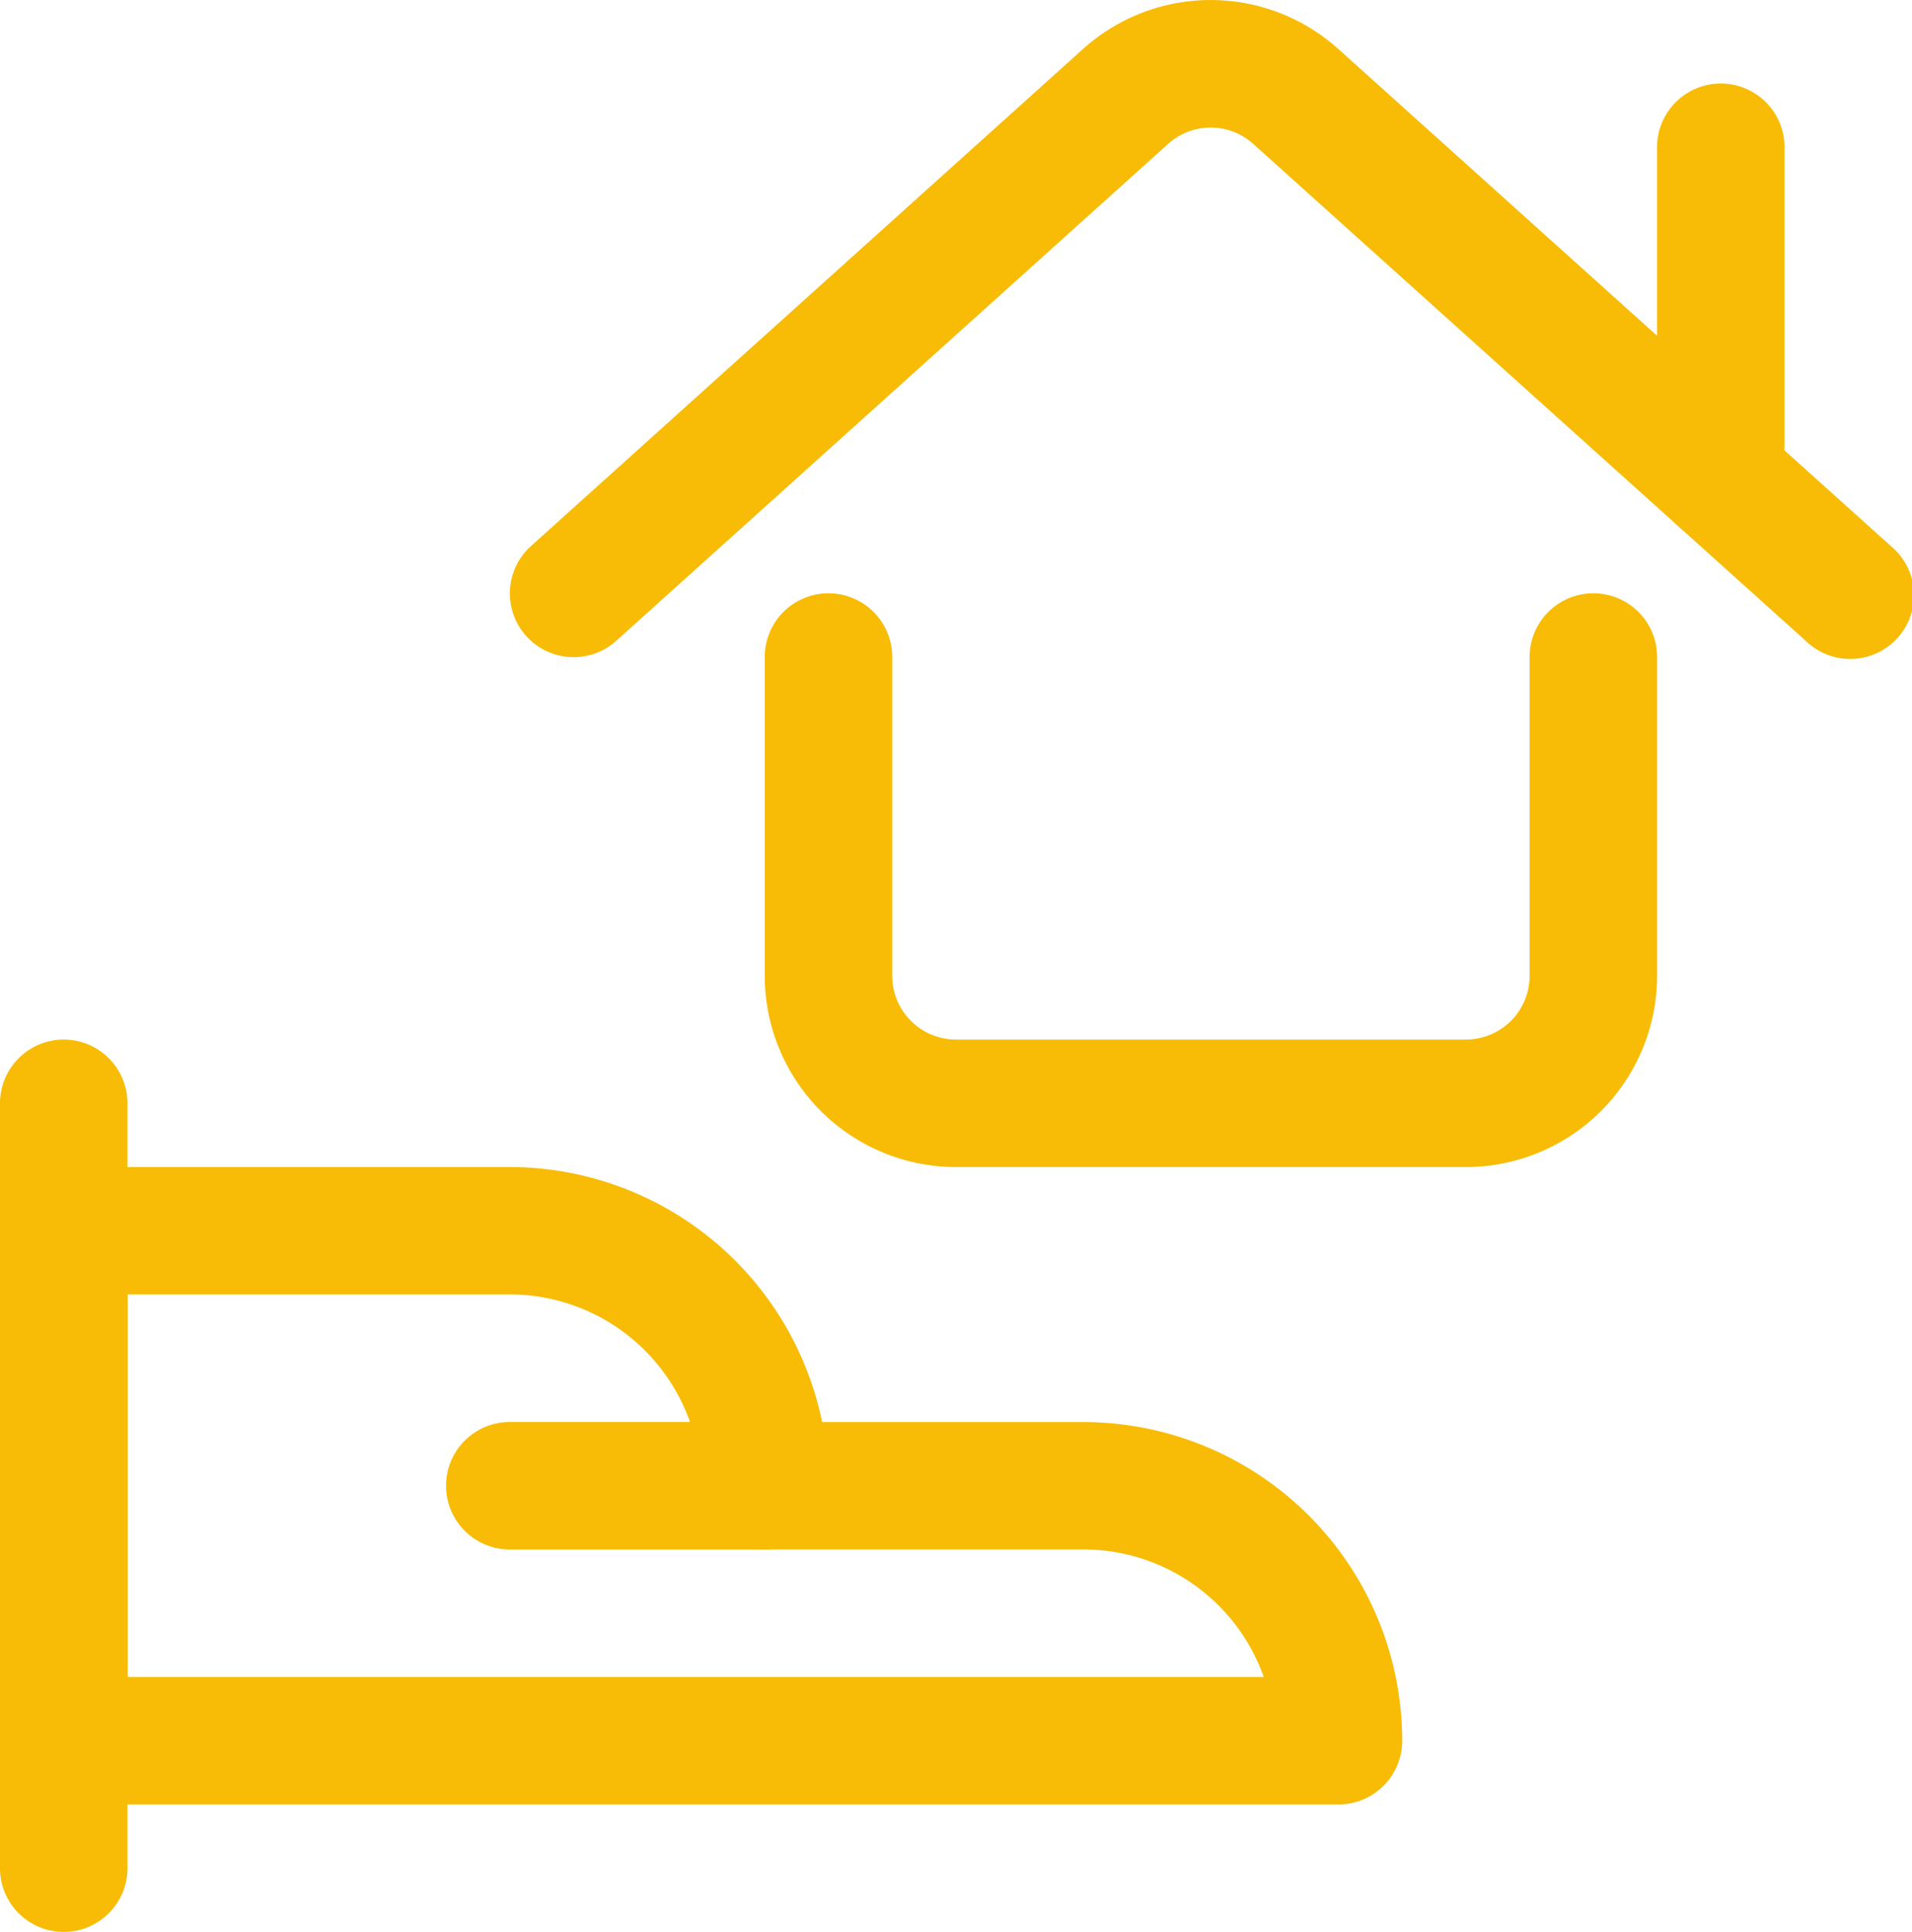 <svg xmlns="http://www.w3.org/2000/svg" width="98.975" height="100" viewBox="0 0 98.975 100">
    <defs>
        <style>
            .cls-1{fill:#f8bc06}
        </style>
    </defs>
    <g id="Group_225" transform="translate(-1.458 -2.91)">
        <g id="Group_219" transform="translate(1.458 56.722)">
            <path id="Path_228" d="M4.757 120.458a3.3 3.3 0 0 1-3.3-3.3V77.569a3.3 3.3 0 0 1 6.6 0v39.59a3.3 3.3 0 0 1-3.3 3.299z" class="cls-1" transform="translate(-1.458 -74.27)"/>
        </g>
        <g id="Group_220" transform="translate(1.458 63.32)">
            <path id="Path_229" d="M70.74 116.012H4.757a3.3 3.3 0 0 1-3.3-3.3V86.319a3.3 3.3 0 0 1 3.3-3.3h23.094a16.525 16.525 0 0 1 16.165 13.2h13.528a16.514 16.514 0 0 1 16.5 16.5 3.3 3.3 0 0 1-3.304 3.293zm-62.684-6.6h58.82a9.914 9.914 0 0 0-9.332-6.6h-16.5a3.3 3.3 0 0 1-3.3-3.3 9.908 9.908 0 0 0-9.9-9.9H8.056z" class="cls-1" transform="translate(-1.458 -83.02)"/>
        </g>
        <g id="Group_221" transform="translate(24.552 76.517)">
            <path id="Path_230" d="M48.579 107.118h-13.2a3.3 3.3 0 1 1 0-6.6h13.2a3.3 3.3 0 0 1 0 6.6z" class="cls-1" transform="translate(-32.083 -100.52)"/>
        </g>
        <g id="Group_222" transform="translate(41.048 33.628)">
            <path id="Path_231" d="M90.249 73.337H63.855a9.909 9.909 0 0 1-9.9-9.9v-16.5a3.3 3.3 0 1 1 6.6 0v16.5a3.3 3.3 0 0 0 3.3 3.3h26.394a3.3 3.3 0 0 0 3.3-3.3v-16.5a3.3 3.3 0 0 1 6.6 0v16.5a9.909 9.909 0 0 1-9.9 9.9z" class="cls-1" transform="translate(-53.958 -43.645)"/>
        </g>
        <g id="Group_223" transform="translate(27.851 2.91)">
            <path id="Path_232" d="M39.759 36.927a3.3 3.3 0 0 1-2.209-5.751l28.566-25.72a9.881 9.881 0 0 1 13.238 0l28.593 25.721a3.3 3.3 0 1 1-4.413 4.9L74.942 10.361a3.293 3.293 0 0 0-4.412 0L41.965 36.08a3.287 3.287 0 0 1-2.206.847z" class="cls-1" transform="translate(-36.458 -2.91)"/>
        </g>
        <g id="Group_224" transform="translate(87.236 7.235)">
            <path id="Path_233" d="M118.507 32.4a3.3 3.3 0 0 1-3.3-3.3V11.944a3.3 3.3 0 1 1 6.6 0V29.1a3.3 3.3 0 0 1-3.3 3.3z" class="cls-1" transform="translate(-115.208 -8.645)"/>
        </g>
    </g>
</svg>

